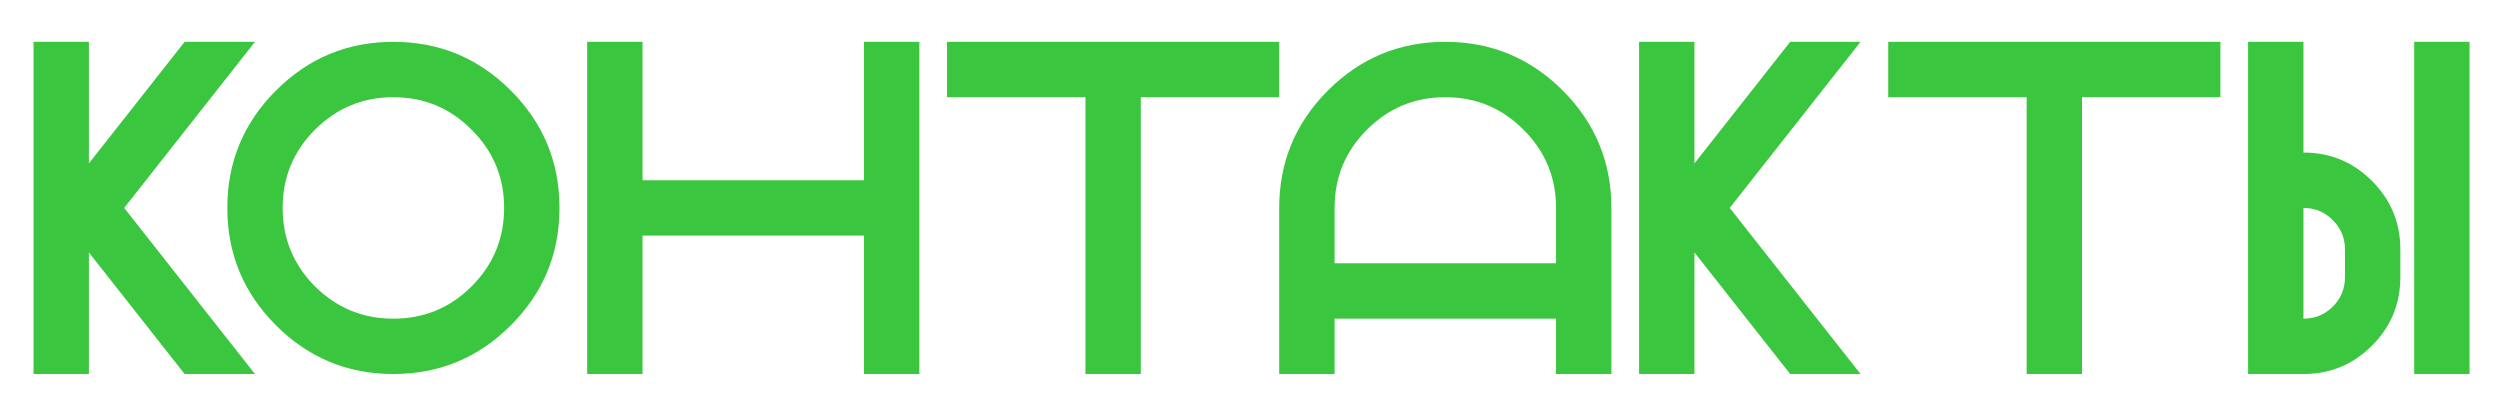 <?xml version="1.0" encoding="UTF-8"?> <svg xmlns="http://www.w3.org/2000/svg" width="127" height="21" viewBox="0 0 127 21" fill="none"><g filter="url(#filter0_g_336_12)"><path d="M4.516 12.824V19H1.703V2.125H4.516V8.301L9.379 2.125H12.953L6.309 10.562L12.953 19H9.379L4.516 12.824ZM19.984 19C17.656 19 15.668 18.176 14.02 16.527C12.371 14.879 11.547 12.891 11.547 10.562C11.547 8.234 12.371 6.246 14.02 4.598C15.668 2.949 17.656 2.125 19.984 2.125C22.312 2.125 24.301 2.949 25.949 4.598C27.598 6.246 28.422 8.234 28.422 10.562C28.422 12.891 27.598 14.879 25.949 16.527C24.301 18.176 22.312 19 19.984 19ZM19.984 16.188C21.539 16.188 22.863 15.641 23.957 14.547C25.059 13.445 25.609 12.117 25.609 10.562C25.609 9.008 25.059 7.684 23.957 6.59C22.863 5.488 21.539 4.938 19.984 4.938C18.43 4.938 17.102 5.488 16 6.59C14.906 7.684 14.359 9.008 14.359 10.562C14.359 12.117 14.906 13.445 16 14.547C17.102 15.641 18.43 16.188 19.984 16.188ZM32.641 11.969V19H29.828V2.125H32.641V9.156H43.891V2.125H46.703V19H43.891V11.969H32.641ZM64.984 2.125V4.938H57.953V19H55.141V4.938H48.109V2.125H64.984ZM64.984 10.562C64.984 8.234 65.809 6.246 67.457 4.598C69.106 2.949 71.094 2.125 73.422 2.125C75.75 2.125 77.738 2.949 79.387 4.598C81.035 6.246 81.859 8.234 81.859 10.562V19H79.047V16.188H67.797V19H64.984V10.562ZM79.047 13.375V10.562C79.047 9.008 78.496 7.684 77.394 6.59C76.301 5.488 74.977 4.938 73.422 4.938C71.867 4.938 70.539 5.488 69.438 6.59C68.344 7.684 67.797 9.008 67.797 10.562V13.375H79.047ZM86.078 12.824V19H83.266V2.125H86.078V8.301L90.941 2.125H94.516L87.871 10.562L94.516 19H90.941L86.078 12.824ZM112.797 2.125V4.938H105.766V19H102.953V4.938H95.922V2.125H112.797ZM117.016 16.188C117.602 16.188 118.098 15.984 118.504 15.578C118.918 15.164 119.125 14.664 119.125 14.078V12.672C119.125 12.086 118.918 11.59 118.504 11.184C118.098 10.77 117.602 10.562 117.016 10.562V16.188ZM125.453 19H122.641V2.125H125.453V19ZM121.938 14.078C121.938 15.438 121.457 16.598 120.496 17.559C119.535 18.52 118.375 19 117.016 19H114.203V2.125H117.016V7.75C118.375 7.75 119.535 8.23 120.496 9.191C121.457 10.152 121.938 11.312 121.938 12.672V14.078Z" fill="#3BC63F"></path></g><defs><filter id="filter0_g_336_12" x="0.303" y="0.725" width="126.55" height="19.675" filterUnits="userSpaceOnUse" color-interpolation-filters="sRGB"><feFlood flood-opacity="0" result="BackgroundImageFix"></feFlood><feBlend mode="normal" in="SourceGraphic" in2="BackgroundImageFix" result="shape"></feBlend><feTurbulence type="fractalNoise" baseFrequency="0.25 0.25" numOctaves="3" seed="5907"></feTurbulence><feDisplacementMap in="shape" scale="2.8" xChannelSelector="R" yChannelSelector="G" result="displacedImage" width="100%" height="100%"></feDisplacementMap><feMerge result="effect1_texture_336_12"><feMergeNode in="displacedImage"></feMergeNode></feMerge></filter></defs></svg> 
